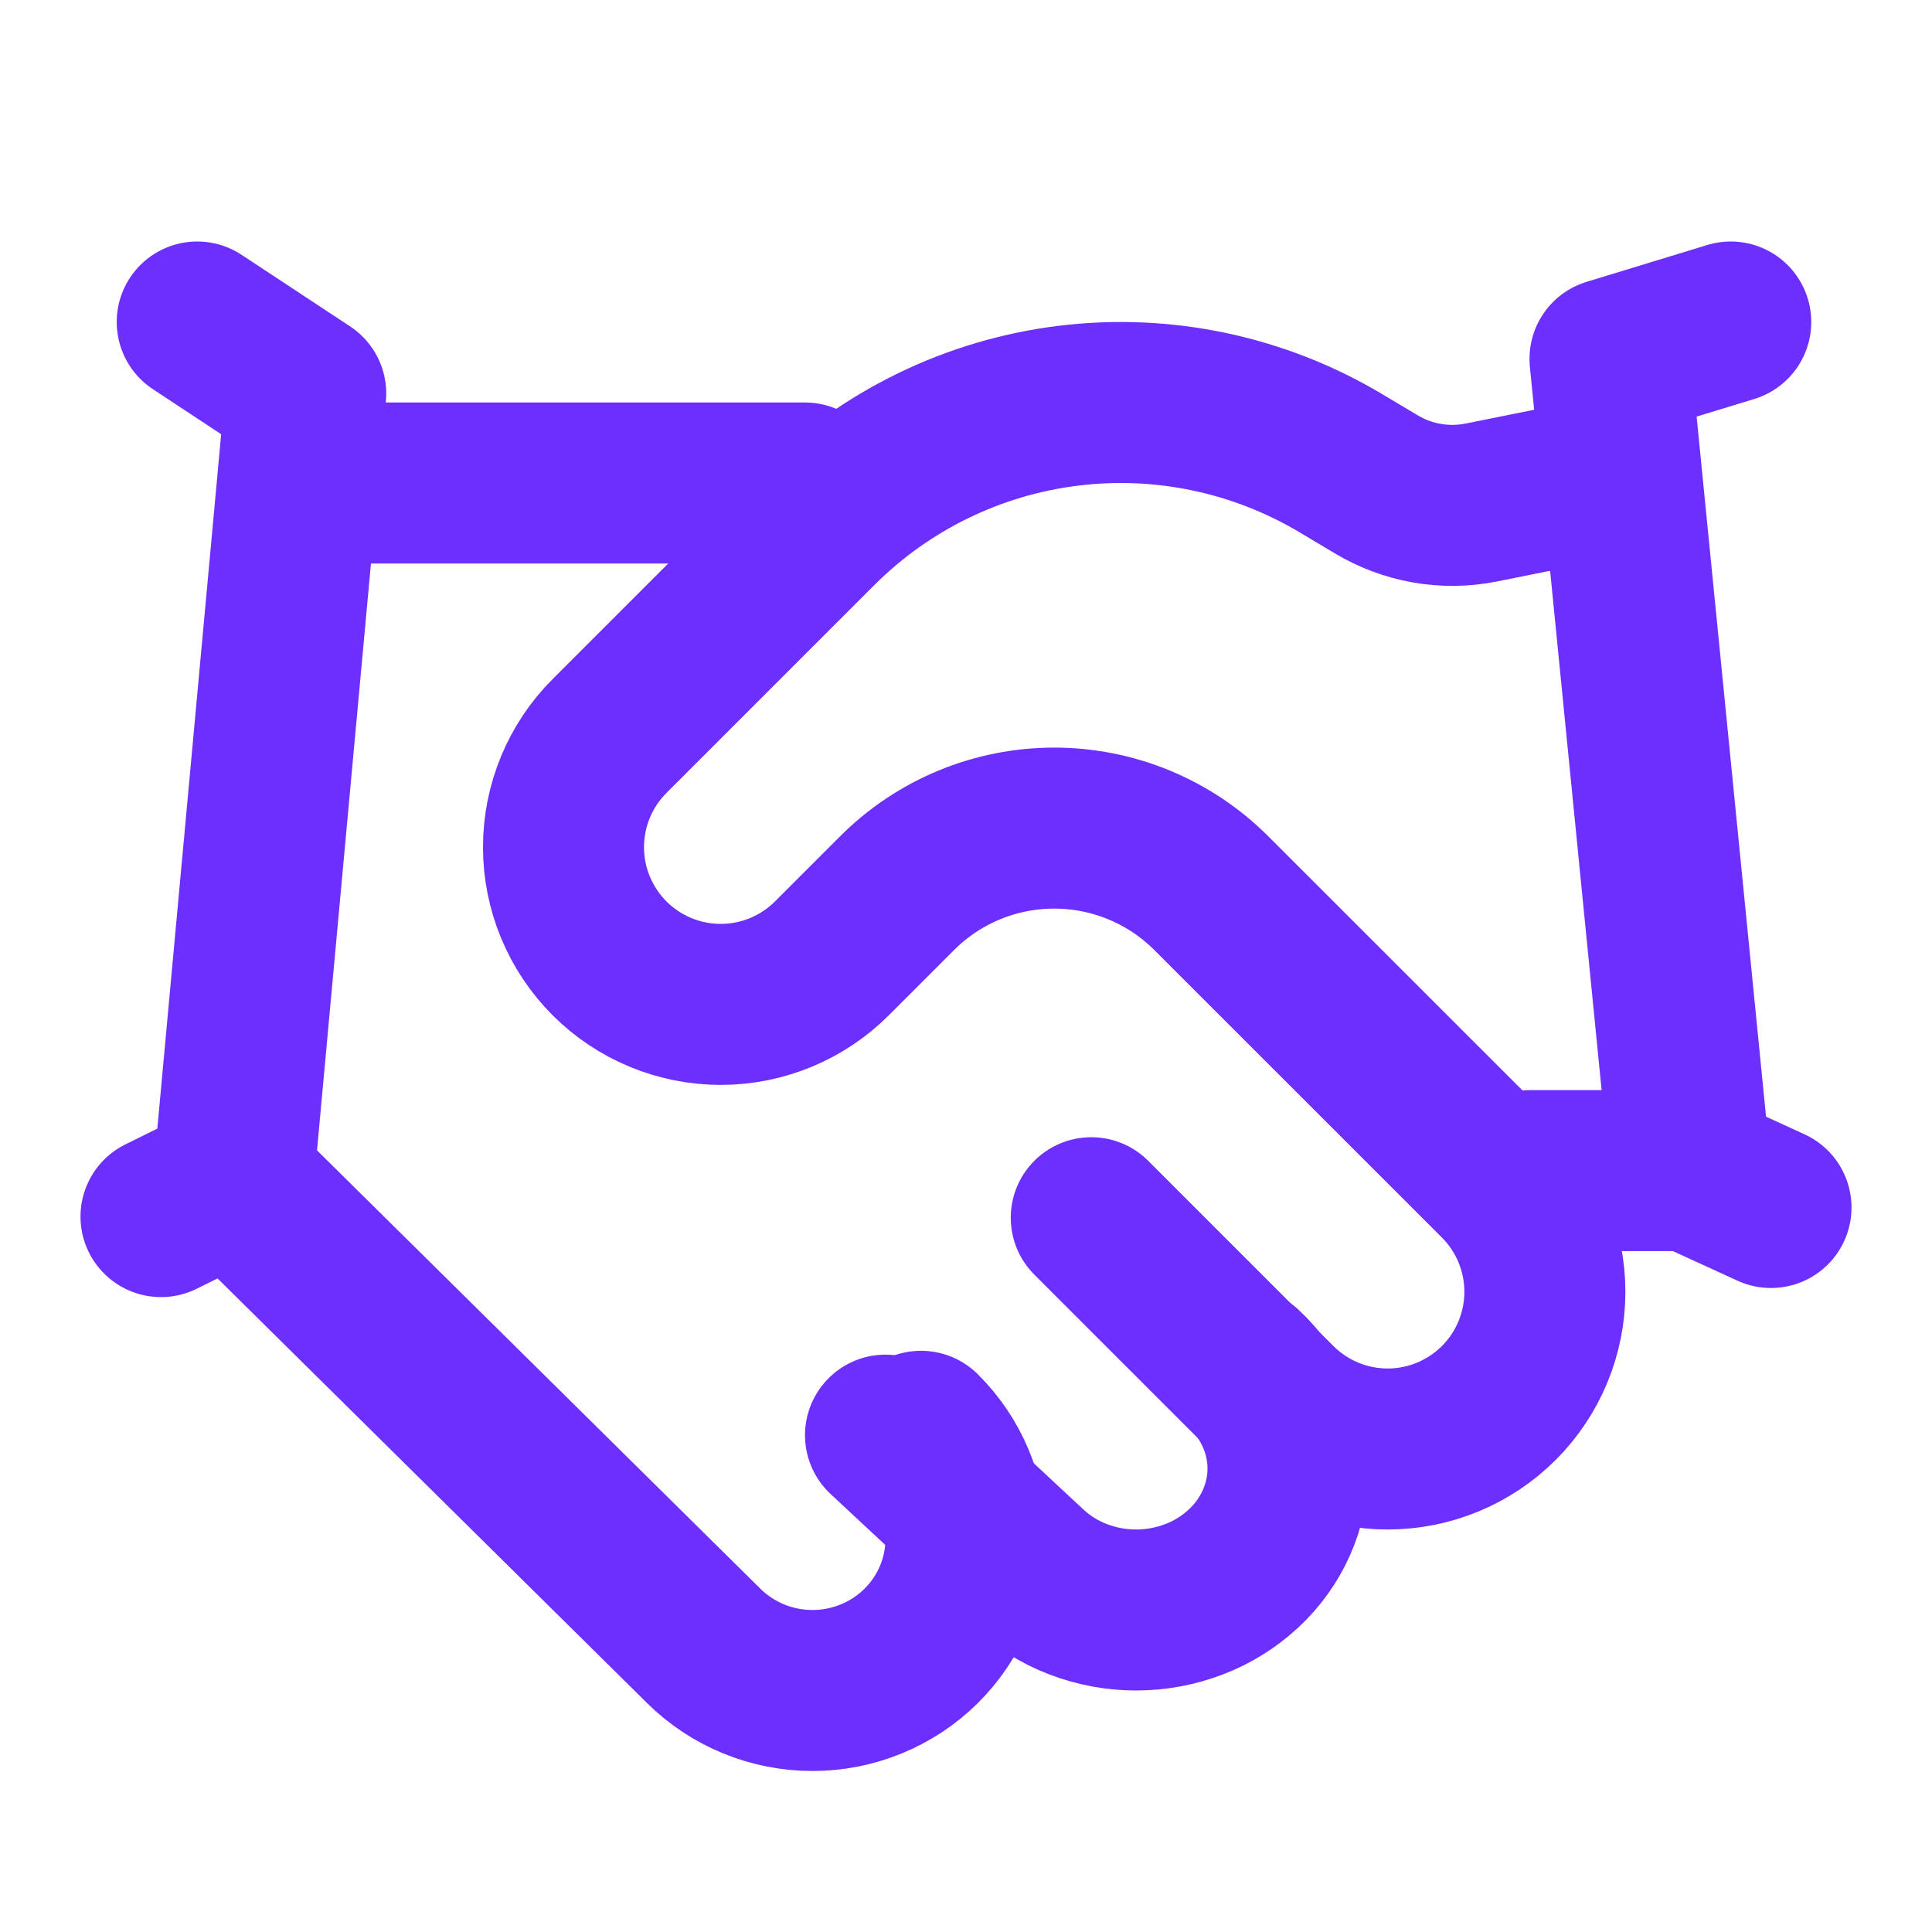 <svg xmlns="http://www.w3.org/2000/svg" width="24" height="24" viewBox="0 0 24 24" fill="none">
    <path d="M11 17.828L12.779 19.485C12.954 19.648 13.162 19.778 13.391 19.866C13.62 19.954 13.865 20 14.113 20C14.361 20 14.606 19.954 14.835 19.866C15.064 19.778 15.272 19.648 15.447 19.485C15.623 19.322 15.761 19.128 15.856 18.915C15.951 18.702 16 18.473 16 18.243C16 18.012 15.951 17.783 15.856 17.57C15.761 17.357 15.623 17.163 15.447 17" stroke="#6D2FFD" stroke-width="2" stroke-linecap="round" stroke-linejoin="round"/>
    <path d="M13.556 15.127L15.857 17.428C16.224 17.794 16.72 18 17.238 18C17.756 18 18.253 17.794 18.619 17.428C18.985 17.062 19.191 16.565 19.191 16.047C19.191 15.529 18.985 15.033 18.619 14.666L15.047 11.095C14.529 10.577 13.827 10.287 13.095 10.287C12.364 10.287 11.662 10.577 11.144 11.095L10.334 11.905C9.968 12.271 9.471 12.477 8.953 12.477C8.435 12.477 7.938 12.271 7.572 11.905C7.206 11.538 7 11.042 7 10.524C7 10.006 7.206 9.509 7.572 9.143L10.159 6.556C10.999 5.719 12.094 5.185 13.271 5.04C14.448 4.895 15.64 5.147 16.658 5.755L17.091 6.013C17.483 6.25 17.949 6.332 18.398 6.243L20 5.921" stroke="#6D2FFD" stroke-width="2" stroke-linecap="round" stroke-linejoin="round"/>
    <path d="M21 14.542L20 4.458L21.5 4M21 14.542H19M21 14.542L22 15" stroke="#6D2FFD" stroke-width="2" stroke-linecap="round" stroke-linejoin="round"/>
    <path d="M2.899 14.669L3.798 4.889L2.45 4M2.899 14.669L8.744 20.448C9.102 20.801 9.587 21 10.093 21C10.598 21 11.084 20.801 11.441 20.448C11.799 20.094 12 19.614 12 19.114C12 18.614 11.799 18.134 11.441 17.78M2.899 14.669L2 15.113" stroke="#6D2FFD" stroke-width="2" stroke-linecap="round" stroke-linejoin="round"/>
    <path d="M4 6H10" stroke="#6D2FFD" stroke-width="2" stroke-linecap="round" stroke-linejoin="round"/>
</svg>